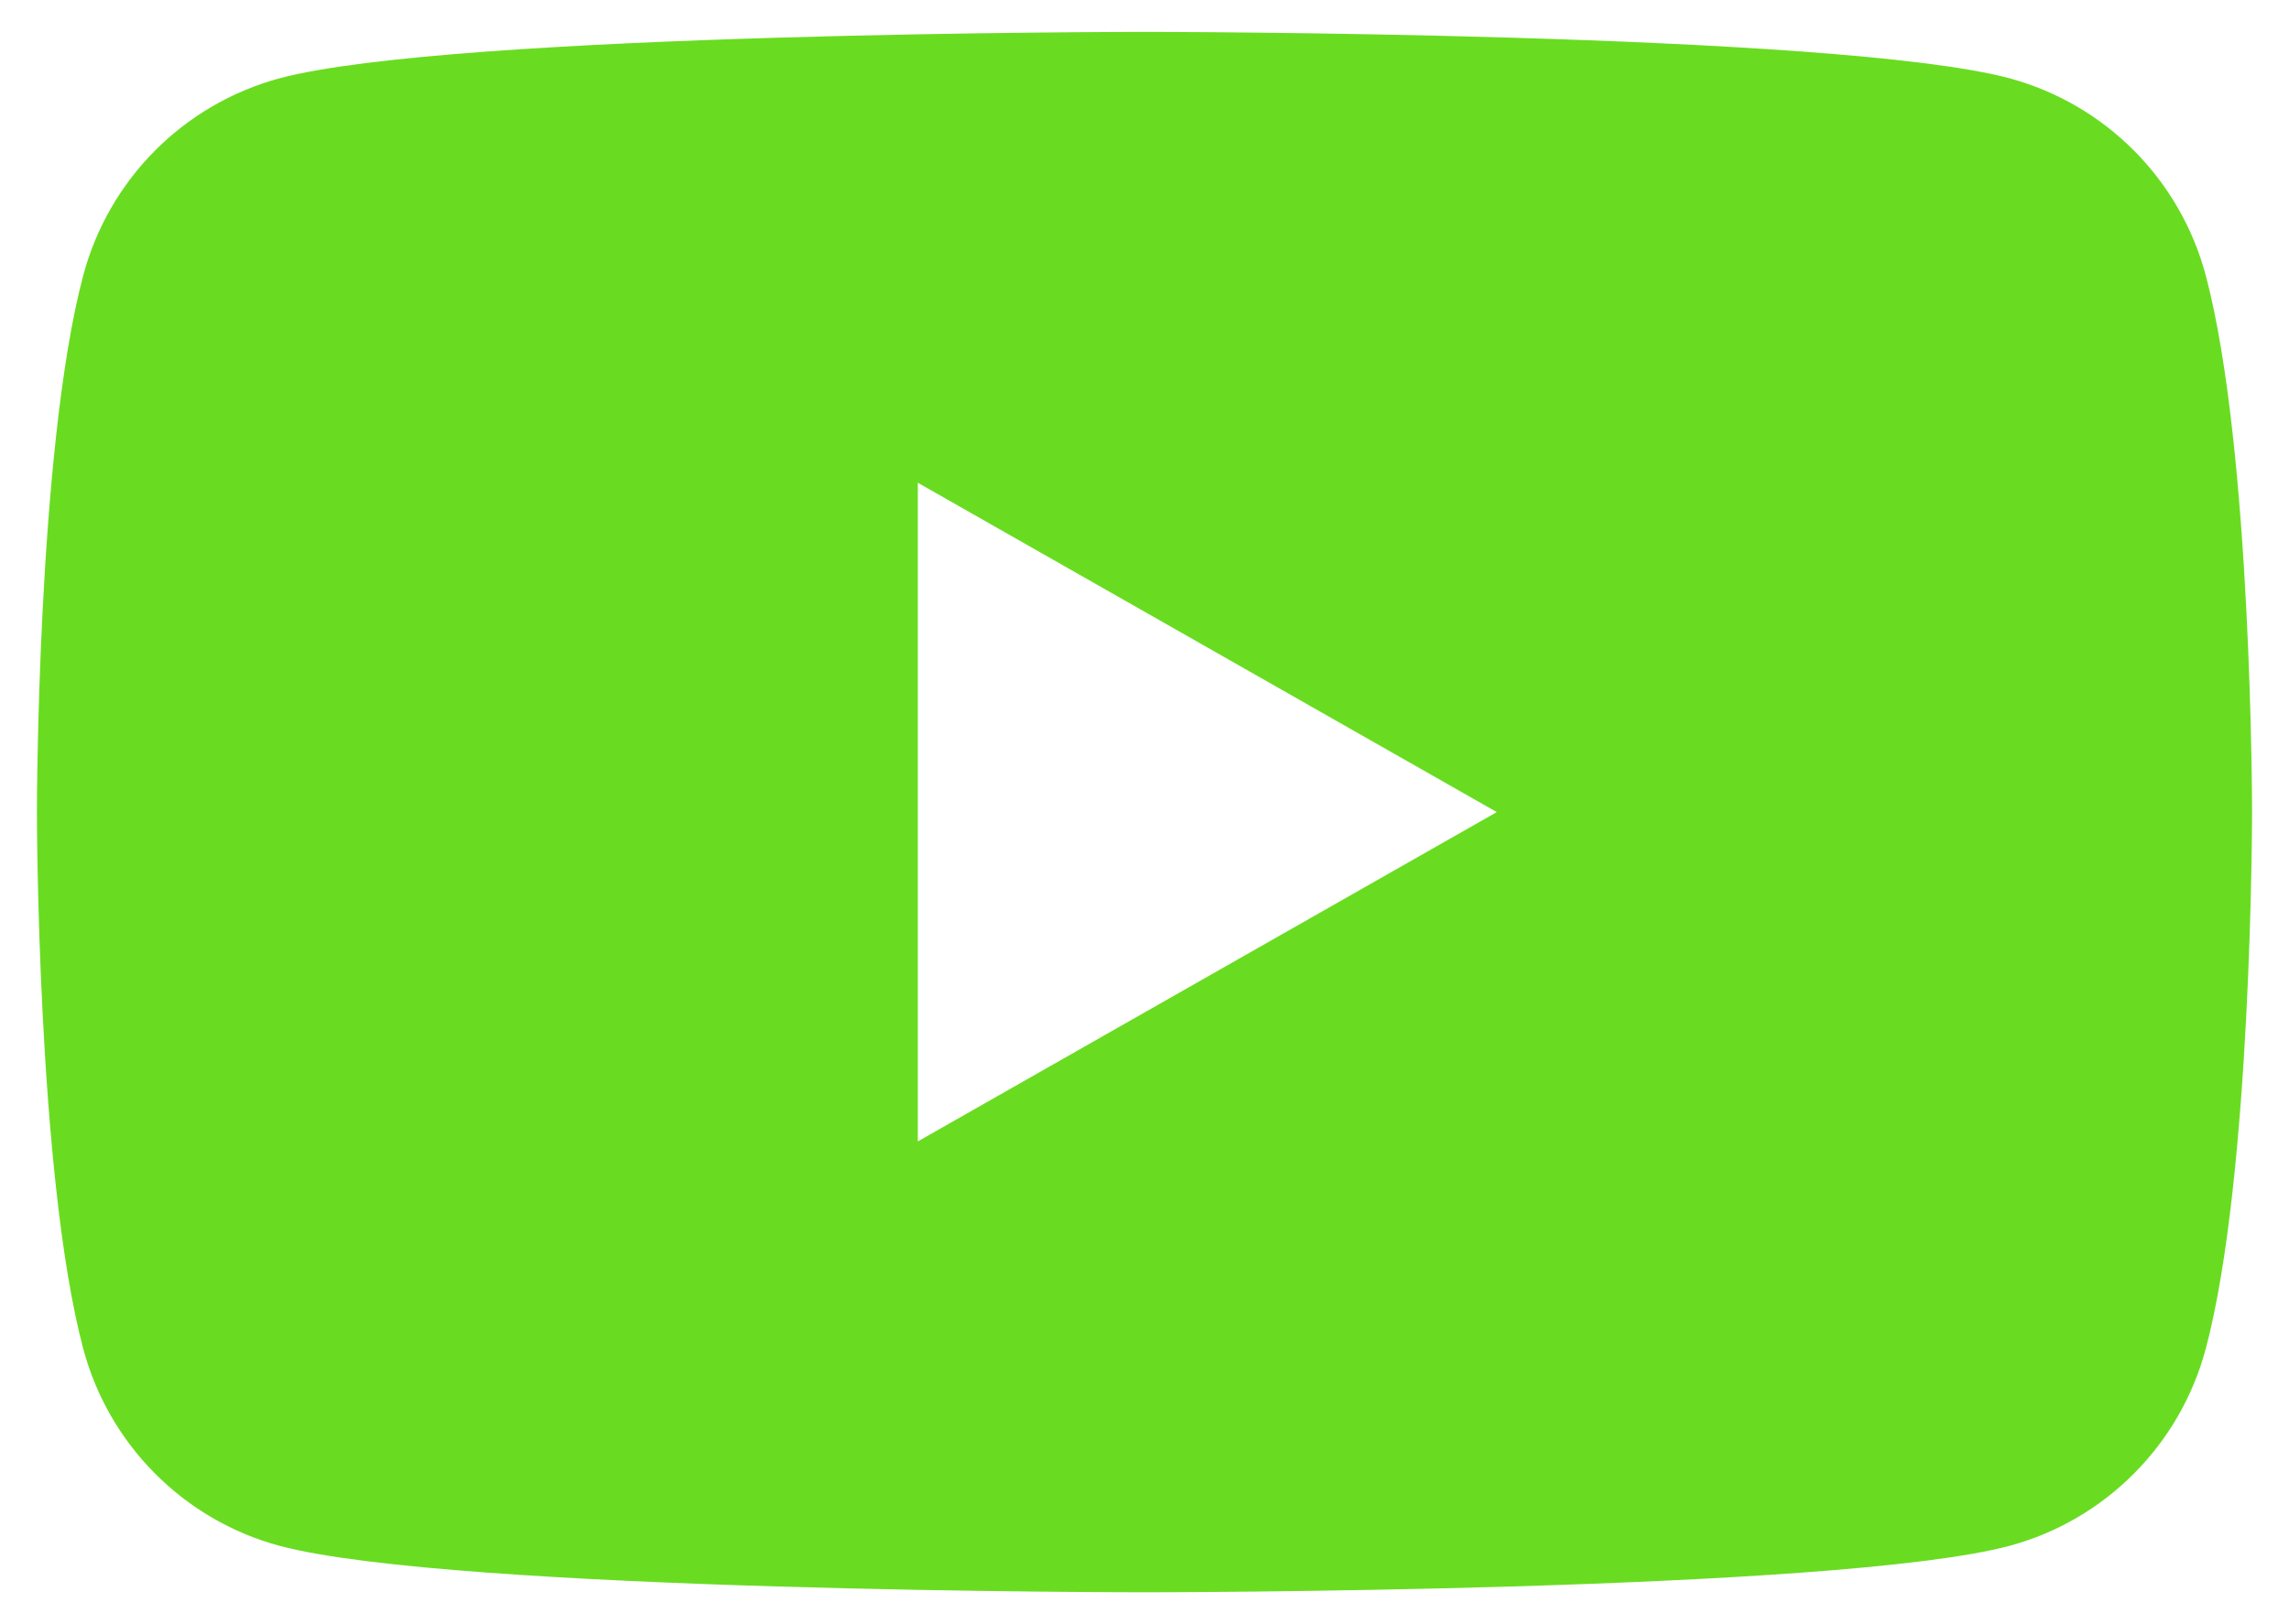 <svg width="31" height="22" viewBox="0 0 31 22" fill="none" xmlns="http://www.w3.org/2000/svg">
<path fill-rule="evenodd" clip-rule="evenodd" d="M28.903 2.042C29.369 2.511 29.703 3.093 29.873 3.732C30.5 6.087 30.5 11 30.5 11C30.5 11 30.5 15.912 29.873 18.268C29.703 18.906 29.369 19.489 28.903 19.957C28.438 20.426 27.858 20.764 27.221 20.937C24.875 21.568 15.5 21.568 15.5 21.568C15.5 21.568 6.125 21.568 3.78 20.937C3.142 20.764 2.562 20.426 2.097 19.957C1.631 19.489 1.297 18.906 1.127 18.268C0.5 15.912 0.5 11 0.5 11C0.5 11 0.5 6.087 1.127 3.732C1.297 3.093 1.631 2.511 2.097 2.042C2.562 1.574 3.142 1.236 3.78 1.062C6.125 0.432 15.5 0.432 15.5 0.432C15.5 0.432 24.875 0.432 27.221 1.062C27.858 1.236 28.438 1.574 28.903 2.042ZM20.271 11L12.43 6.539V15.461L20.271 11Z" fill="#69DC21"/>
</svg>

